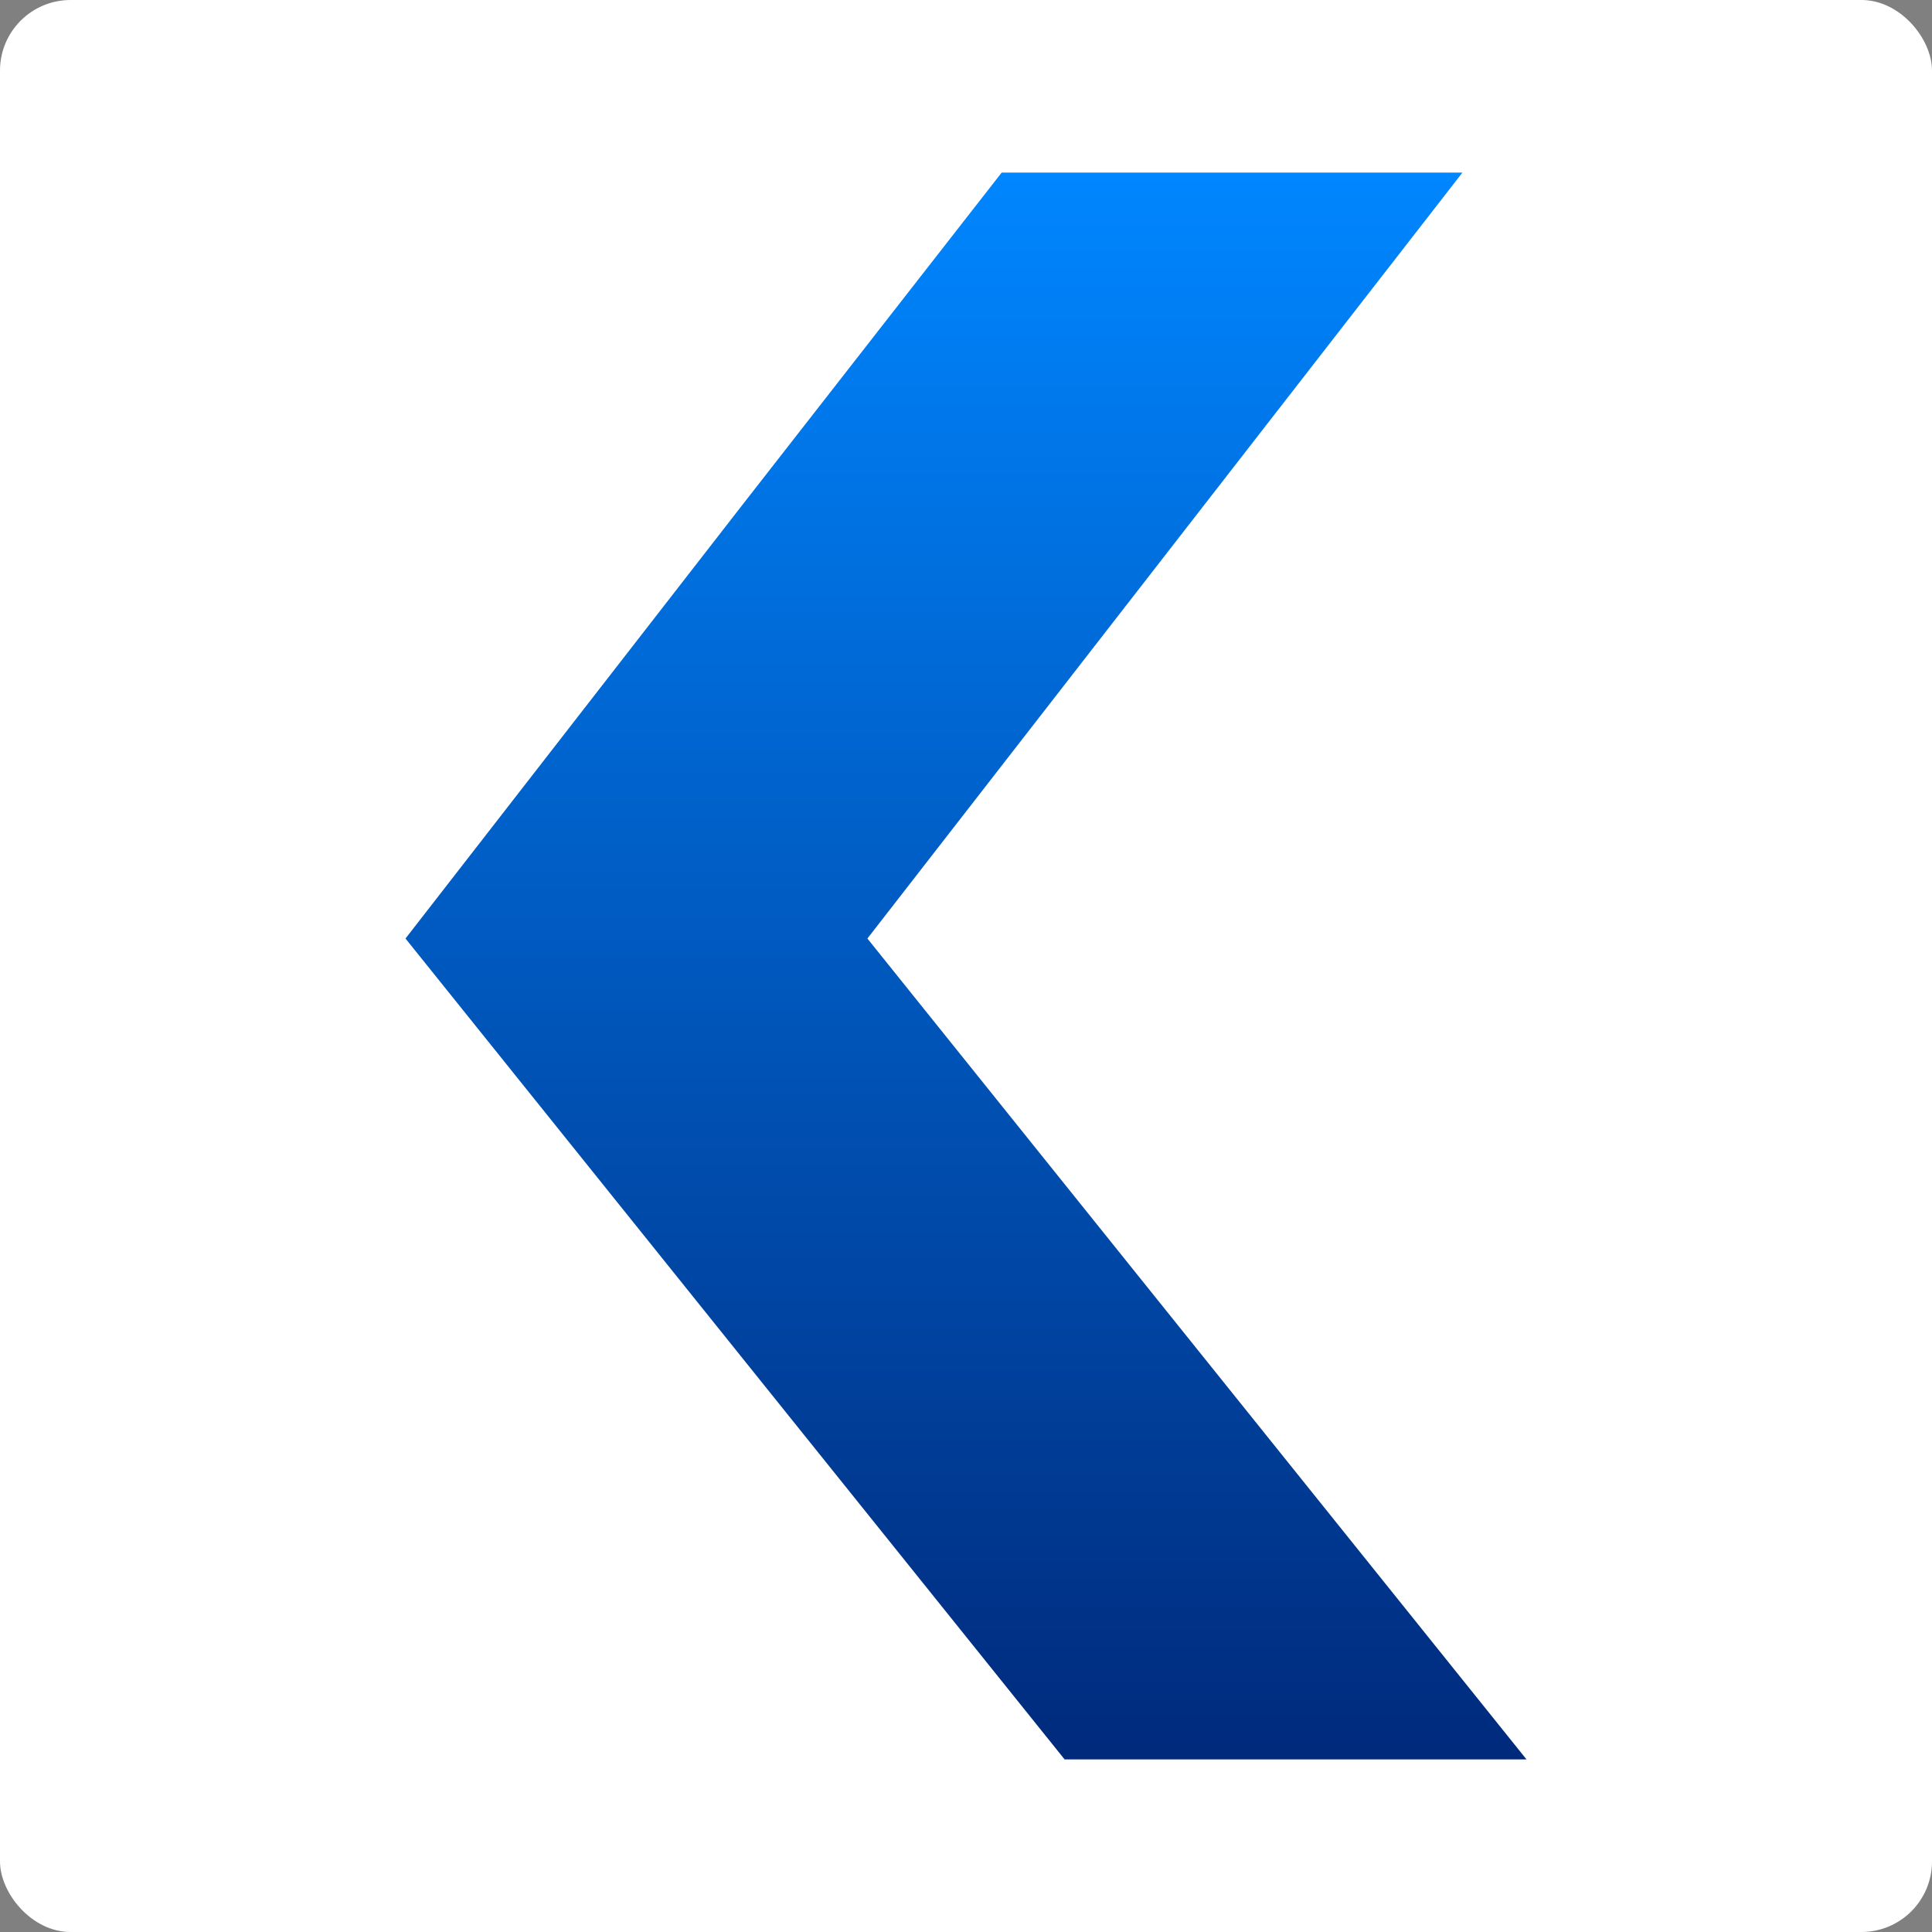 <svg xmlns="http://www.w3.org/2000/svg" xmlns:xlink="http://www.w3.org/1999/xlink" viewBox="0 0 455.58 455.58"><rect x="0" y="0" width="455.58" height="455.58" fill="#808080" stroke="none"/><defs><style>.a{fill:#fff;}.b{fill-rule:evenodd;fill:url(#a);}</style><linearGradient id="a" x1="227.79" y1="414.88" x2="227.79" y2="40.71" gradientUnits="userSpaceOnUse"><stop offset="0" stop-color="#002a7c"/><stop offset="1" stop-color="#0086ff"/></linearGradient></defs><rect class="a" width="455.58" height="455.58" rx="16.64"/><polygon class="b" points="251.04 414.88 359.96 414.88 204.54 221.31 344.85 40.7 236.2 40.7 175.01 119.12 95.62 221.31 251.04 414.88 251.04 414.88"/></svg>